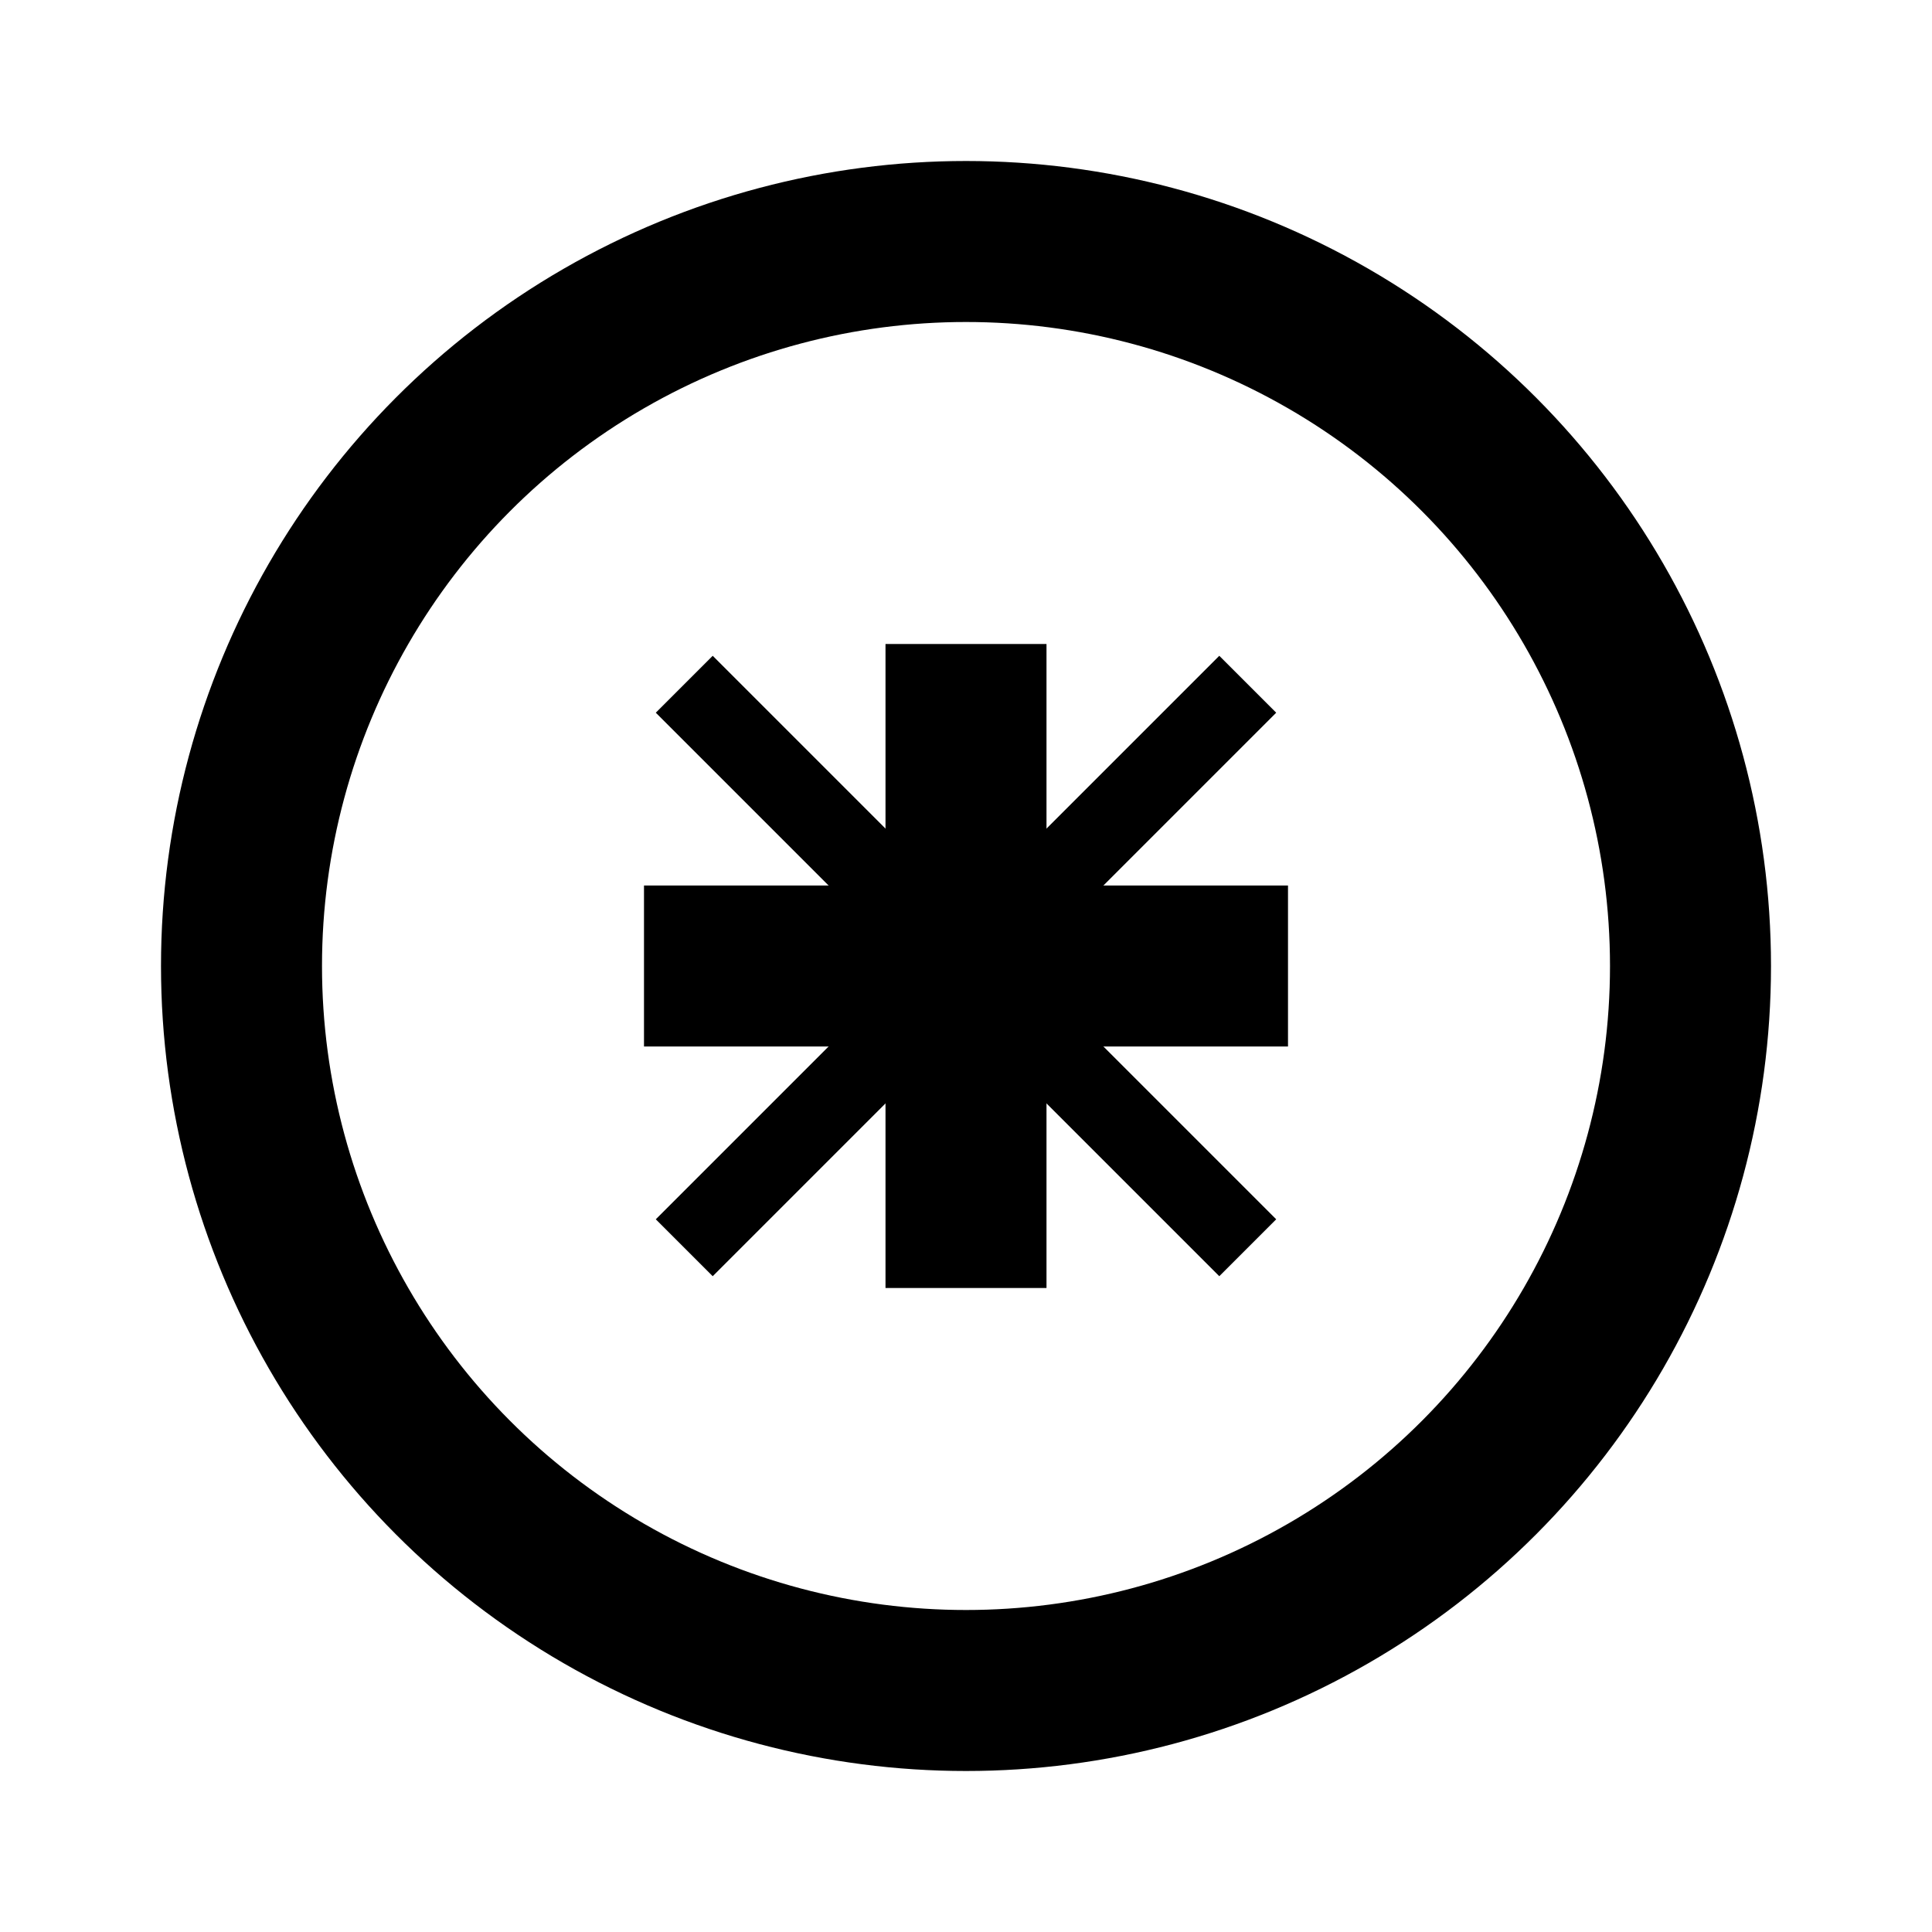 <svg width="24" height="24" viewBox="0 0 24 24" fill="none" xmlns="http://www.w3.org/2000/svg">
  <circle cx="12" cy="12" r="9" stroke="currentColor" stroke-width="2" fill="none"/>
  <path d="M8 12h8M12 8v8" stroke="currentColor" stroke-width="2"/>
  <path d="M8.5 8.5l7 7M15.5 8.5l-7 7" stroke="currentColor" stroke-width="1"/>
</svg> 